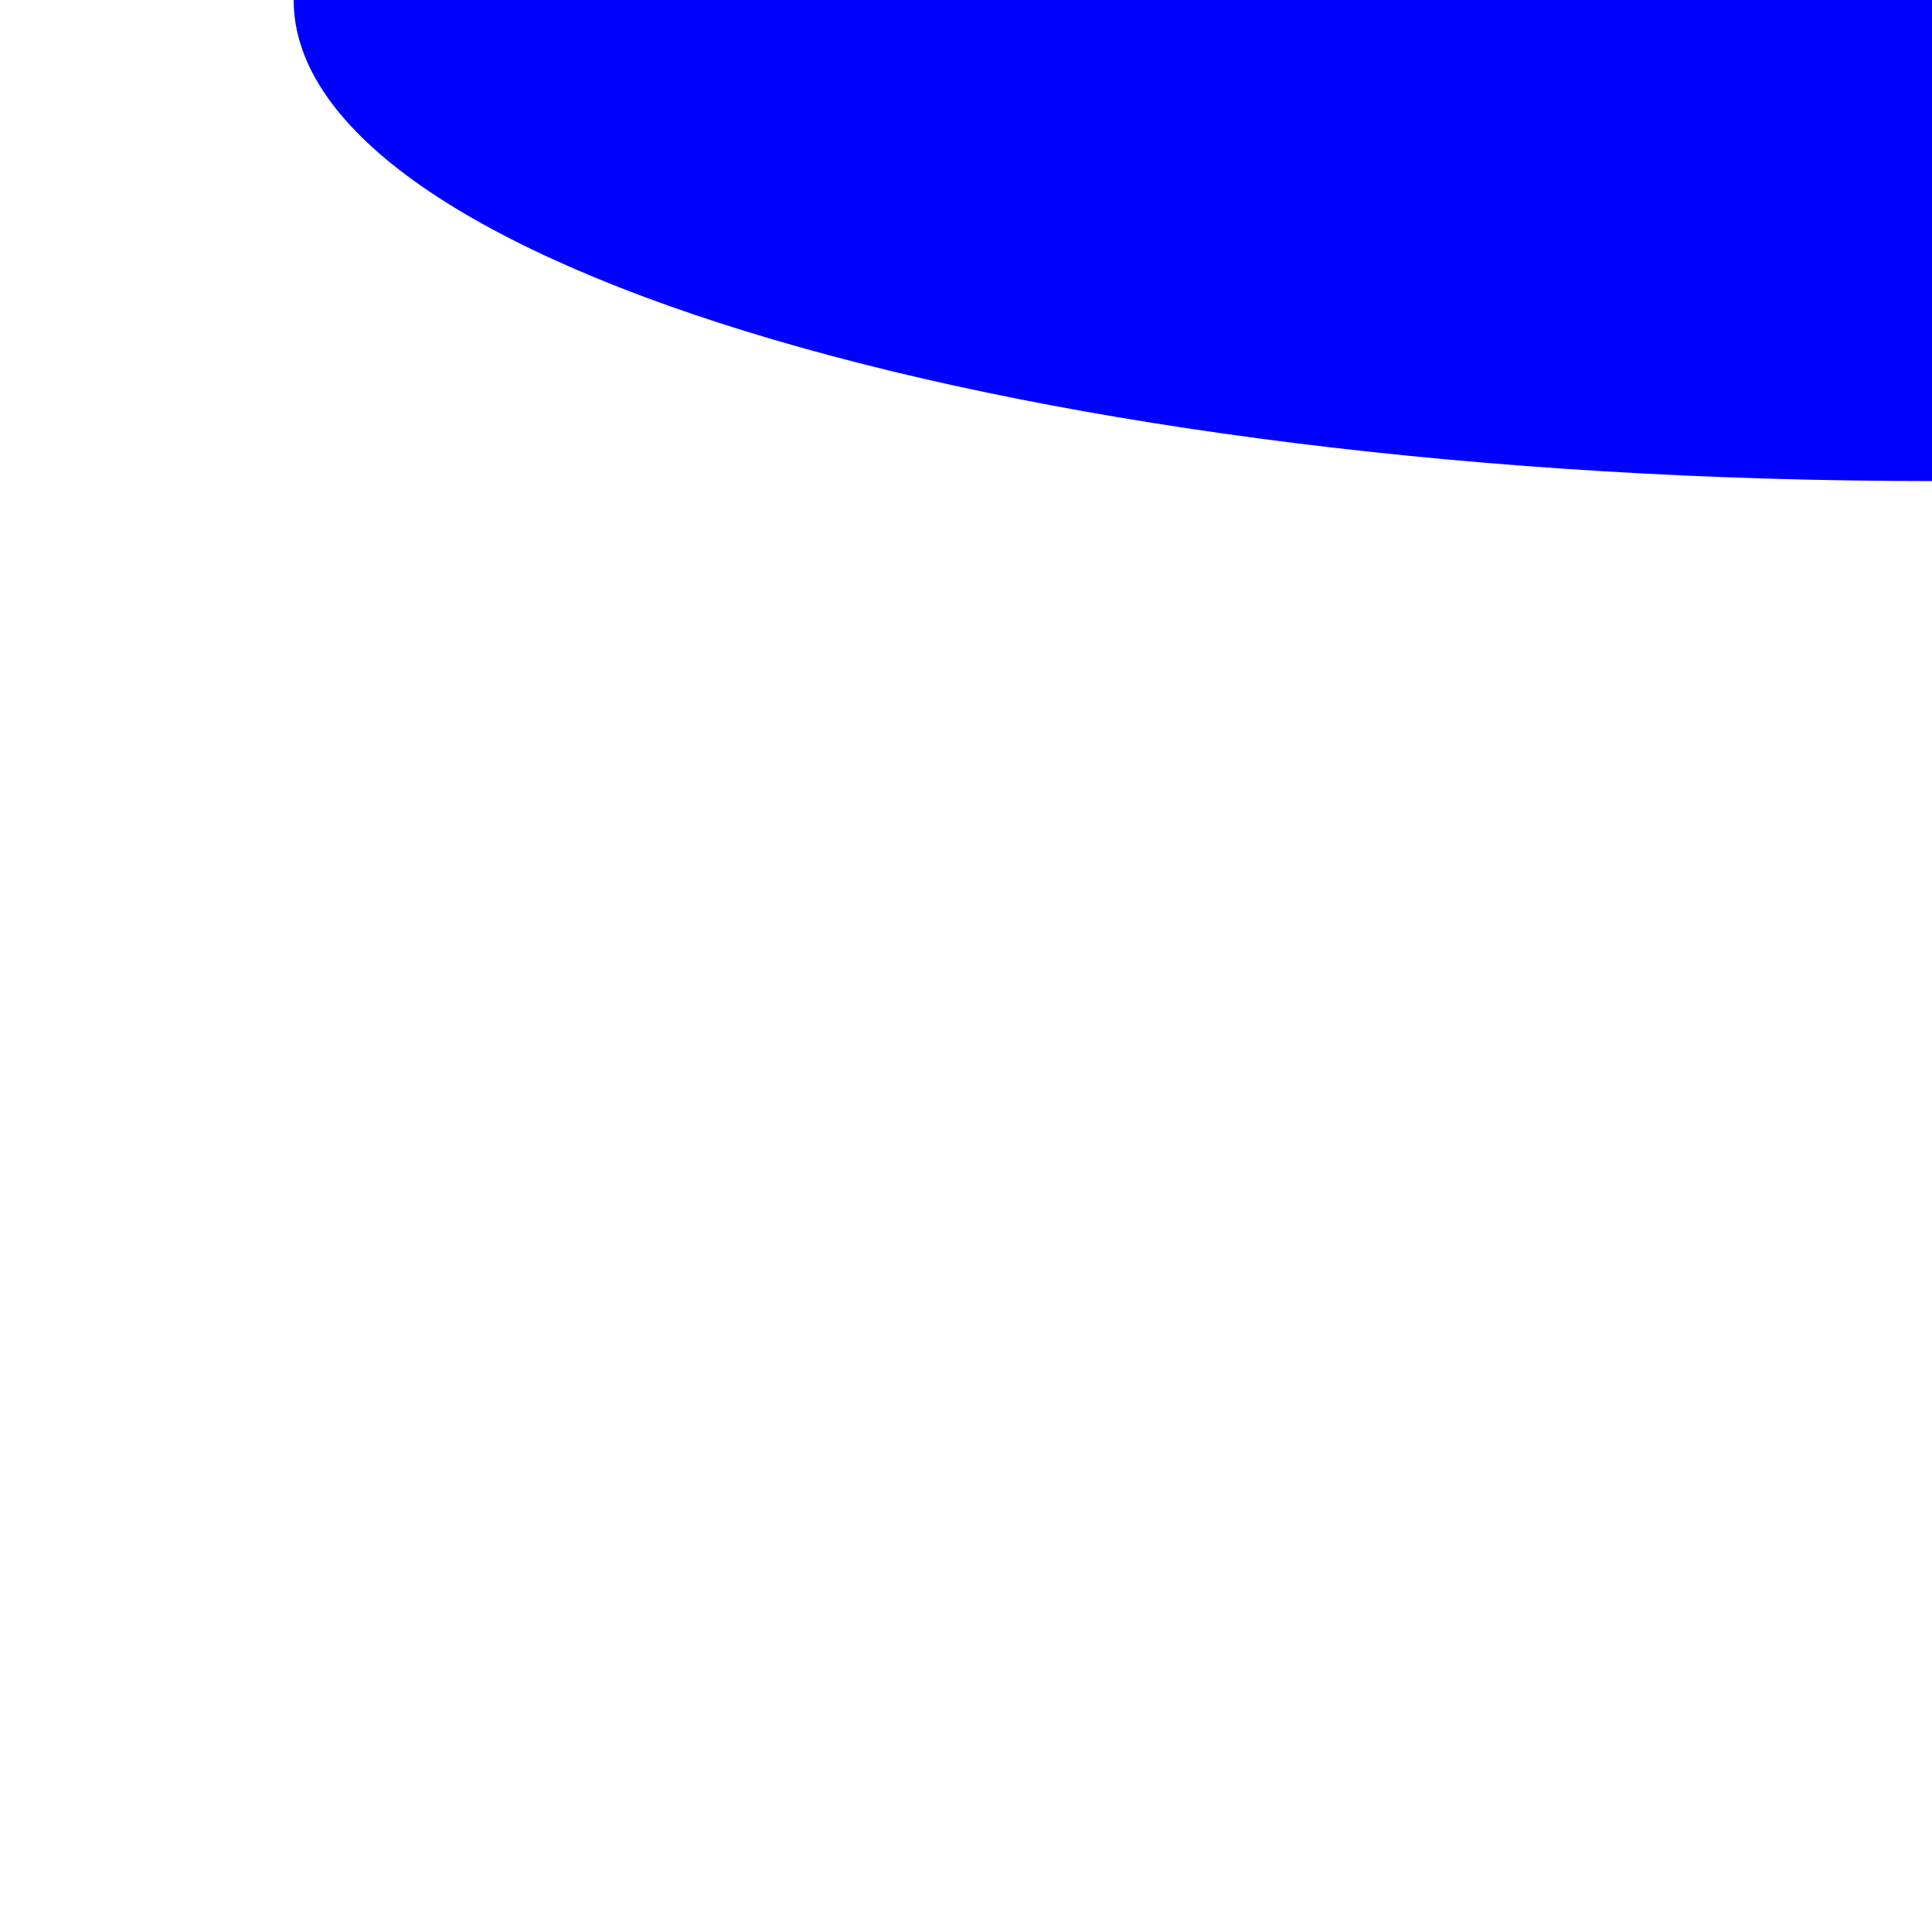<?xml version="1.0" encoding="UTF-8"?><svg id="Layer_1" xmlns="http://www.w3.org/2000/svg" viewBox="0 0 10 10"><defs><style>.cls-1{fill:blue;}</style></defs><path class="cls-1" d="M10,0c0,1.37,4.48,2.49,10,2.49,5.52,0,10-1.11,10-2.49H10Z"/><path class="cls-1" d="M0,2.49C-3.84,2.49-6.95,1.37-6.95,0H0V2.49Z"/><path class="cls-1" d="M10.01,2.49C5.32,2.49,1.52,1.37,1.52,0H10.01V2.49Z"/></svg>